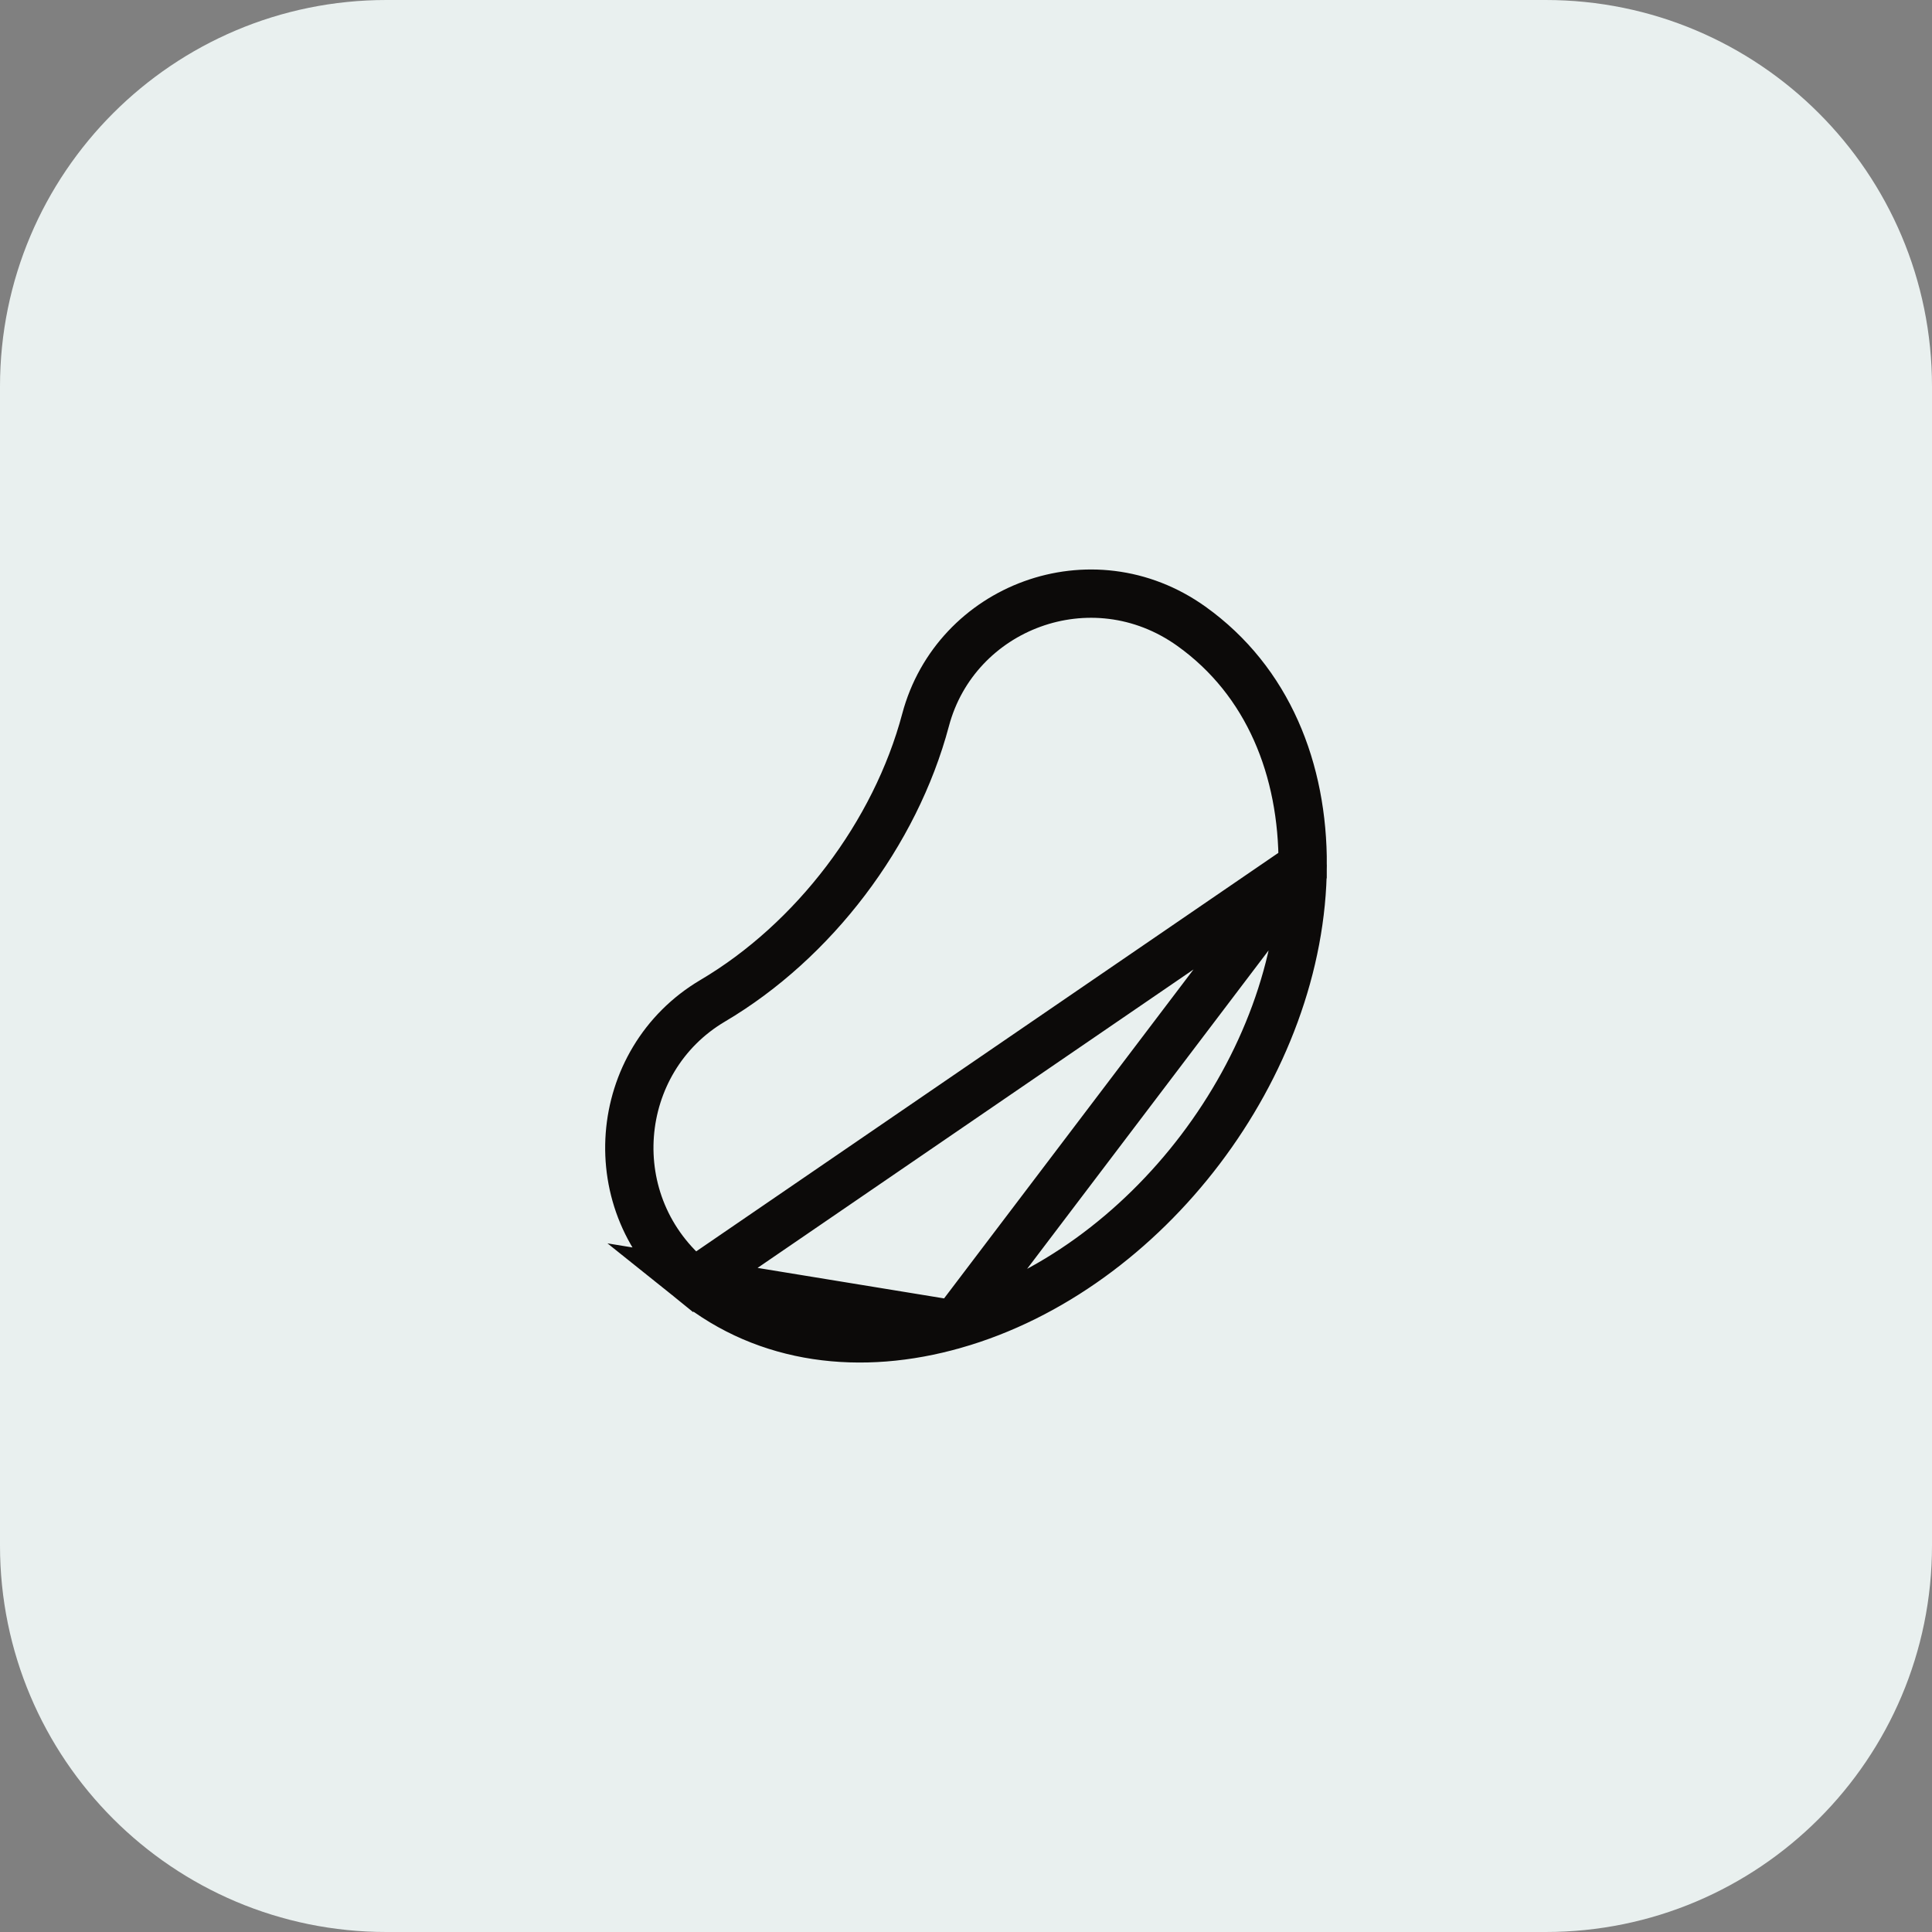 <svg width="60" height="60" viewBox="0 0 60 60" fill="none" xmlns="http://www.w3.org/2000/svg">
<rect x="0" y="0" width="60" height="60" fill="#808080" stroke="none"/>
<path d="M48 0H12C5.373 0 0 5.373 0 12V48C0 54.627 5.373 60 12 60H48C54.627 60 60 54.627 60 48V12C60 5.373 54.627 0 48 0Z" fill="#E9F0EF"/>
<path d="M40.456 26.878V26.878C40.47 23.905 39.385 21.154 37 19.45C33.898 17.234 29.678 18.85 28.744 22.36C27.805 25.891 25.279 29.222 22.133 31.08L22.133 31.08C19.006 32.926 18.588 37.425 21.559 39.814L40.456 26.878ZM40.456 26.878C40.429 33.085 35.617 39.434 29.645 41.136L29.644 41.136M40.456 26.878L29.644 41.136M29.644 41.136C26.732 41.967 23.813 41.623 21.559 39.814L29.644 41.136Z" stroke="#0C0A09" stroke-width="1.5" stroke-linecap="round"/>
</svg>
